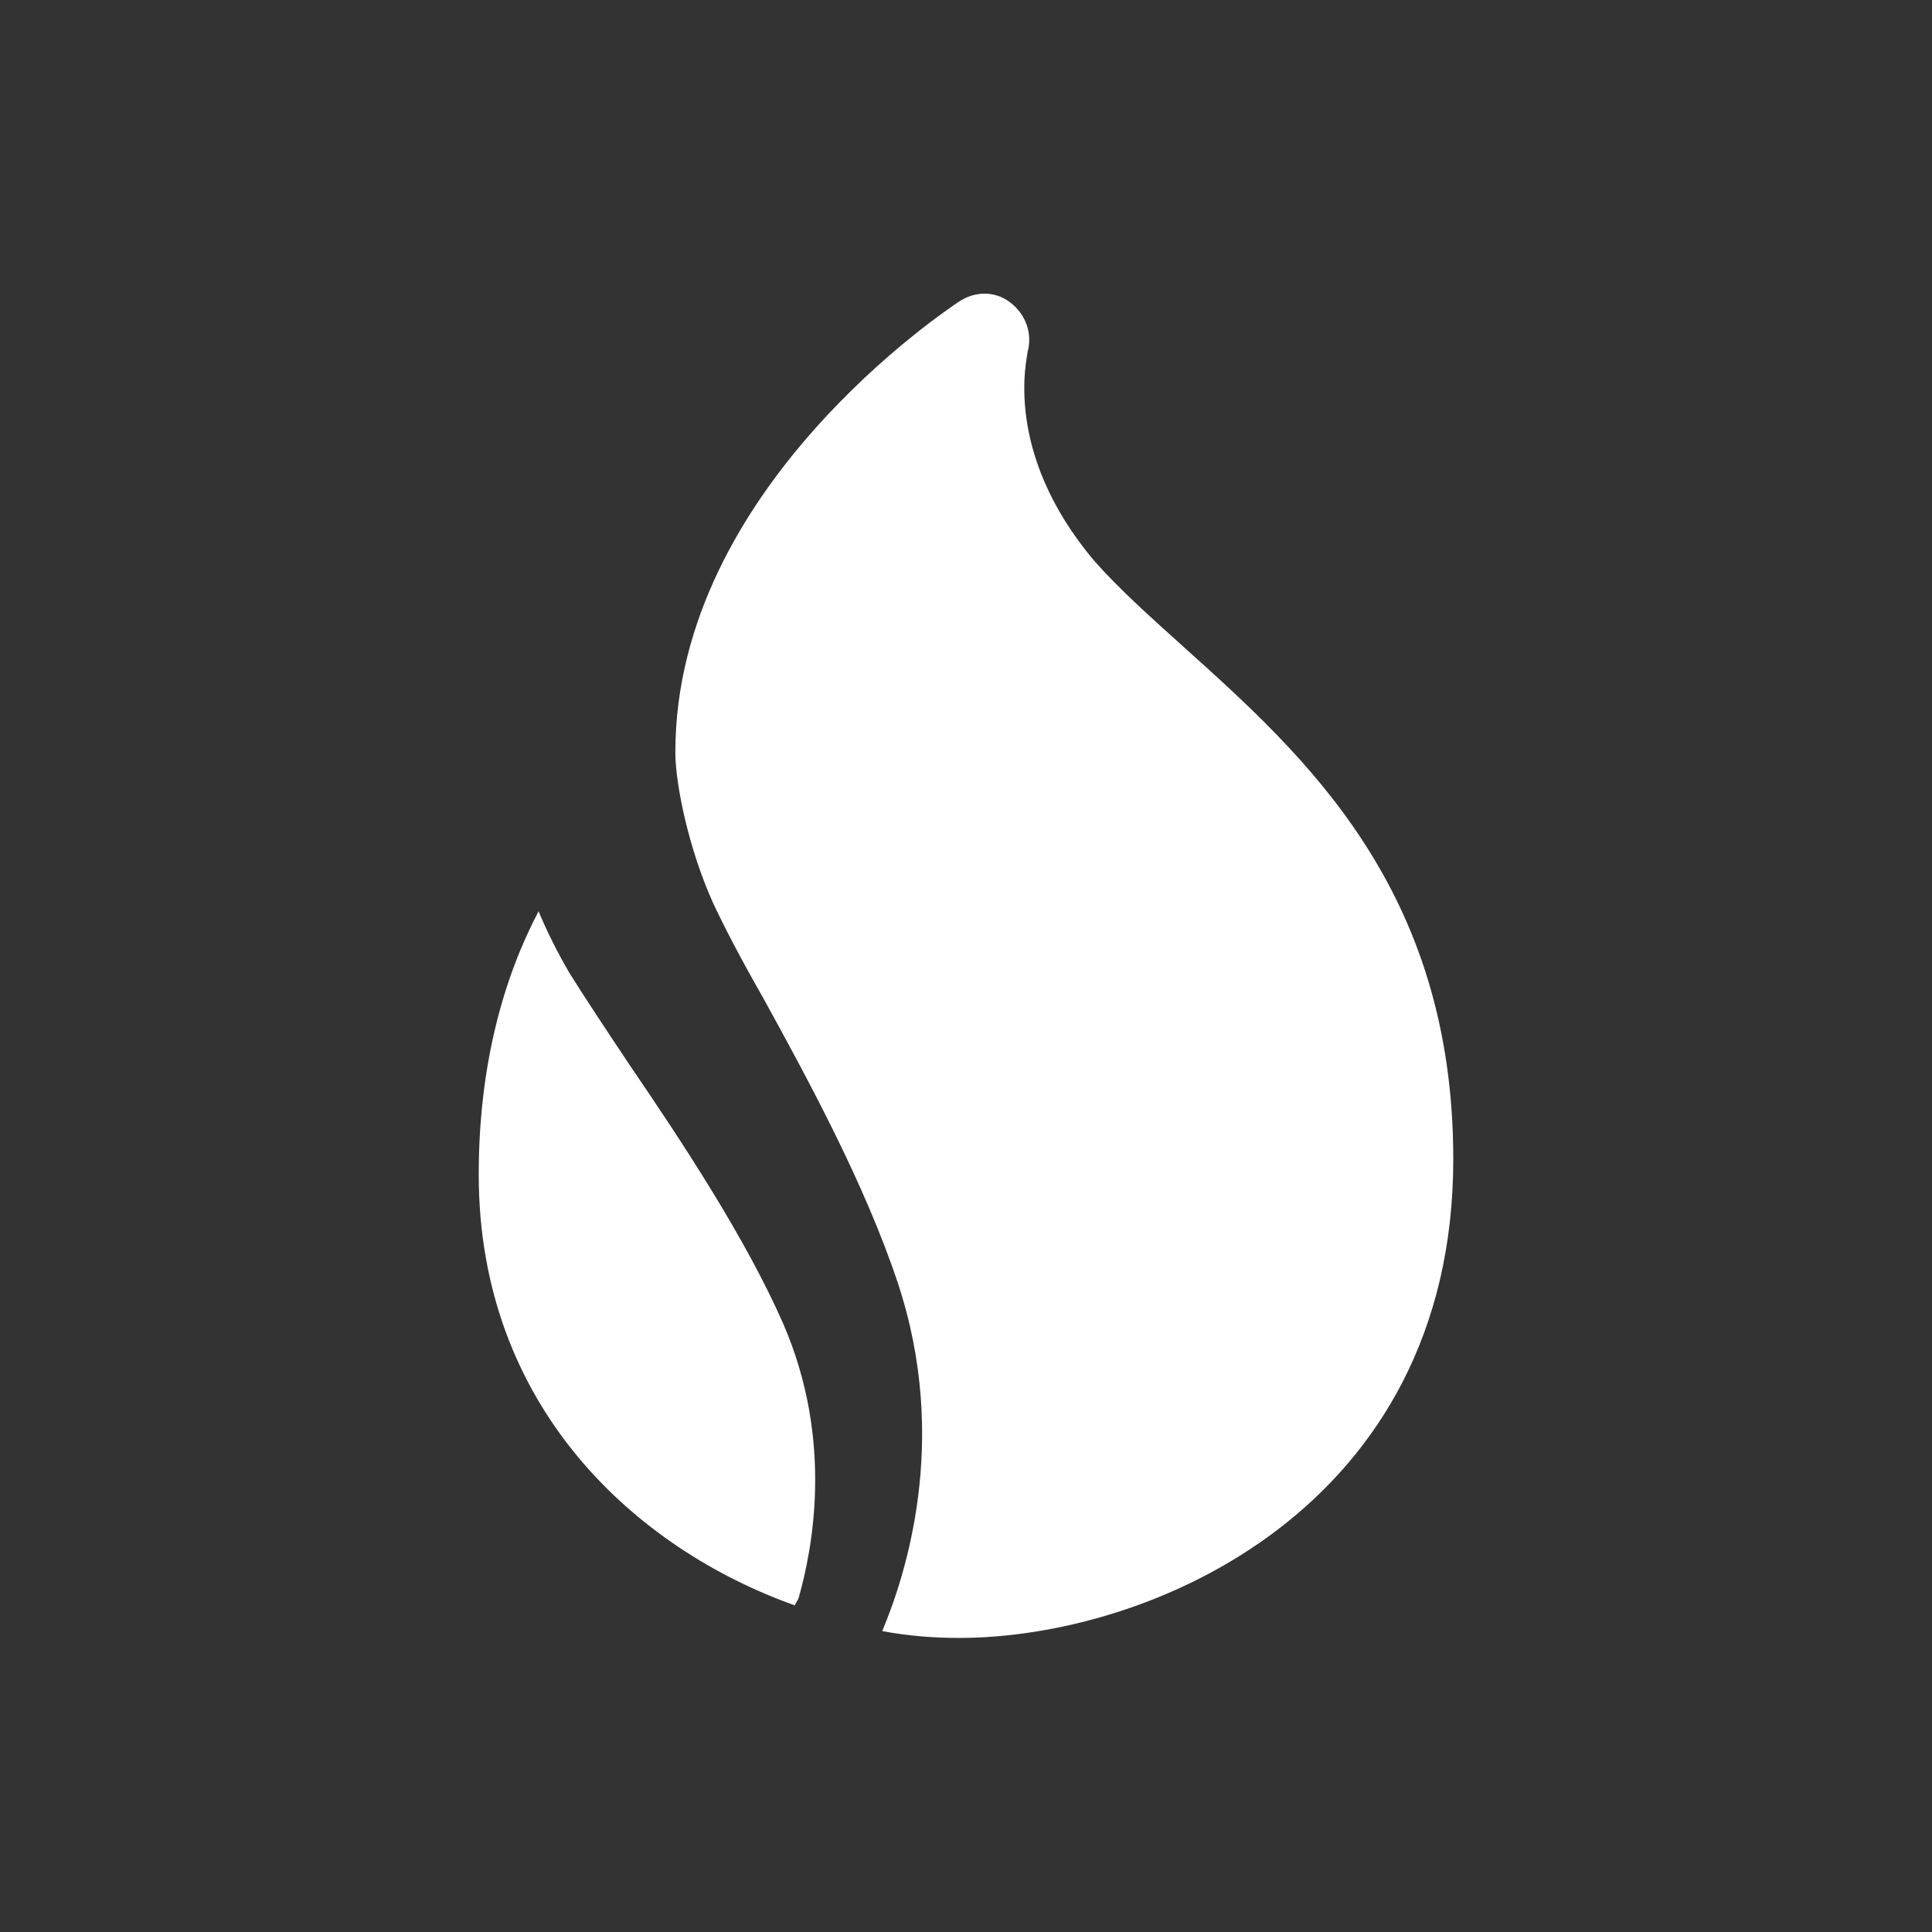 <?xml version="1.0" encoding="utf-8"?>
<!-- Generator: Adobe Illustrator 24.1.1, SVG Export Plug-In . SVG Version: 6.00 Build 0)  -->
<svg version="1.1" id="Ebene_1" xmlns="http://www.w3.org/2000/svg" xmlns:xlink="http://www.w3.org/1999/xlink" x="0px" y="0px"
	 viewBox="0 0 113 113" style="enable-background:new 0 0 113 113;" xml:space="preserve">
<rect x="0" y="0" width="113" height="113" fill="#333333" stroke="none"/>
<style type="text/css">
	.st0{fill:#FFFFFF;}
	.st1{fill:none;}
</style>
<g>
	<path class="st0" d="M46.7,93.5c0.8-2.8,2.1-9.2-0.9-16.1c-2.2-5-5.9-10.6-8.9-15c-1.4-2.1-2.6-3.9-3.6-5.5
		c-0.7-1.2-1.3-2.4-1.8-3.6c-2,3.8-3.5,8.9-3.5,15.4c0,13.6,9.2,21.9,18.5,25.2C46.5,93.8,46.6,93.7,46.7,93.5z"/>
	<path class="st0" d="M69.3,37.9c-2-1.8-3.9-3.5-5.3-5.1c-5.4-6.4-3.9-11.9-3.9-12.2c0.3-1.1-0.1-2.2-1-2.9S57,17,56,17.7
		C55.6,18,39.5,28.5,39.5,44c0,1.9,0.8,5.7,2.2,8.8c0.7,1.5,1.7,3.4,2.9,5.5c2.7,4.9,6,11,7.9,16.7c3.1,9.3,0.4,17.3-0.9,20.4
		c1.6,0.3,3.1,0.4,4.5,0.4c11.2,0,28.9-7.6,28.9-28C85,52,76.3,44.2,69.3,37.9z"/>
</g>
<rect y="0" class="st1" width="113" height="113"/>
</svg>

